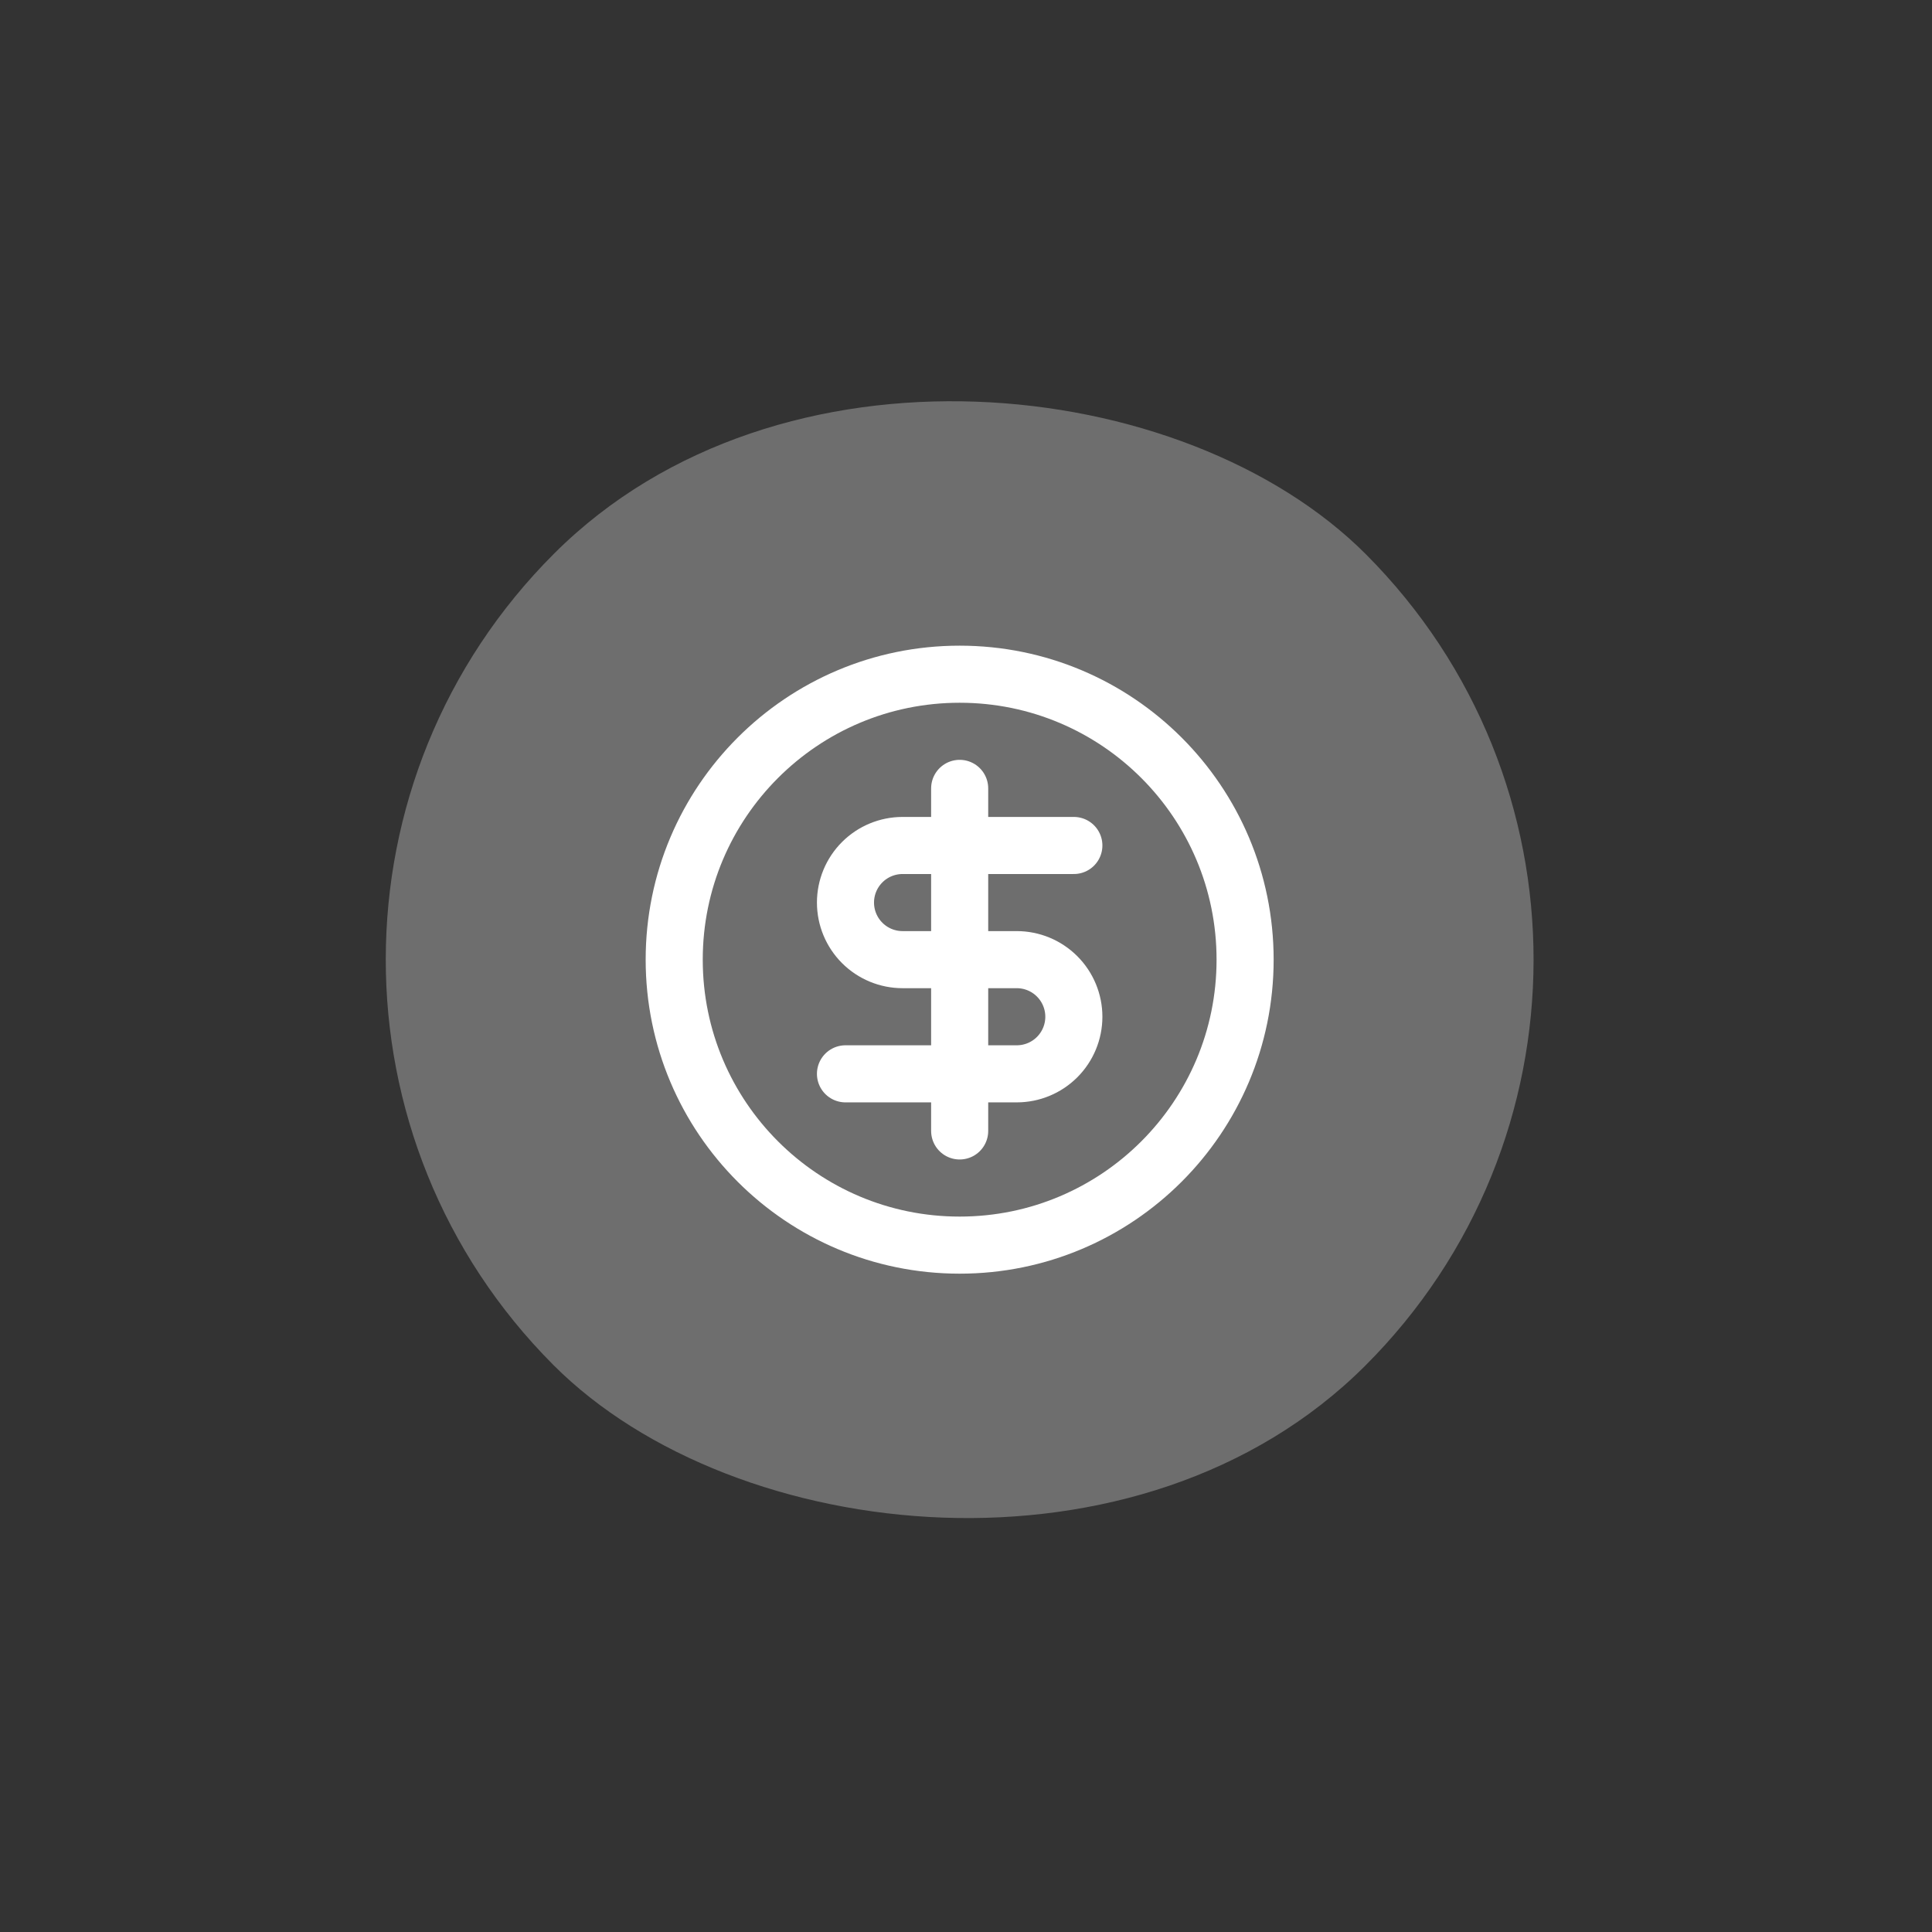 <svg width="97" height="97" viewBox="0 0 97 97" fill="none" xmlns="http://www.w3.org/2000/svg">
<rect x="0" y="0" width="97" height="97" fill="#333333" stroke="none"/>
<rect x="7.433" y="48.133" width="57.628" height="57.628" rx="28.814" transform="rotate(-44.932 7.433 48.133)" fill="#F7F6F6" fill-opacity="0.3"/>
<path d="M48.181 62.514C56.097 62.514 62.513 56.097 62.513 48.182C62.513 40.267 56.097 33.85 48.181 33.85C40.266 33.85 33.85 40.267 33.85 48.182C33.85 56.097 40.266 62.514 48.181 62.514Z" stroke="white" stroke-width="2.866" stroke-linecap="round" stroke-linejoin="round"/>
<path d="M53.915 42.449L45.316 42.449C44.555 42.449 43.826 42.751 43.289 43.288C42.751 43.826 42.449 44.555 42.449 45.315C42.449 46.075 42.751 46.804 43.289 47.342C43.826 47.879 44.555 48.181 45.316 48.181L51.048 48.181C51.809 48.181 52.538 48.483 53.075 49.021C53.613 49.559 53.915 50.288 53.915 51.048C53.915 51.808 53.613 52.537 53.075 53.075C52.538 53.612 51.809 53.914 51.048 53.914L42.449 53.914M48.182 56.781L48.182 39.582" stroke="white" stroke-width="2.866" stroke-linecap="round" stroke-linejoin="round"/>
</svg>

